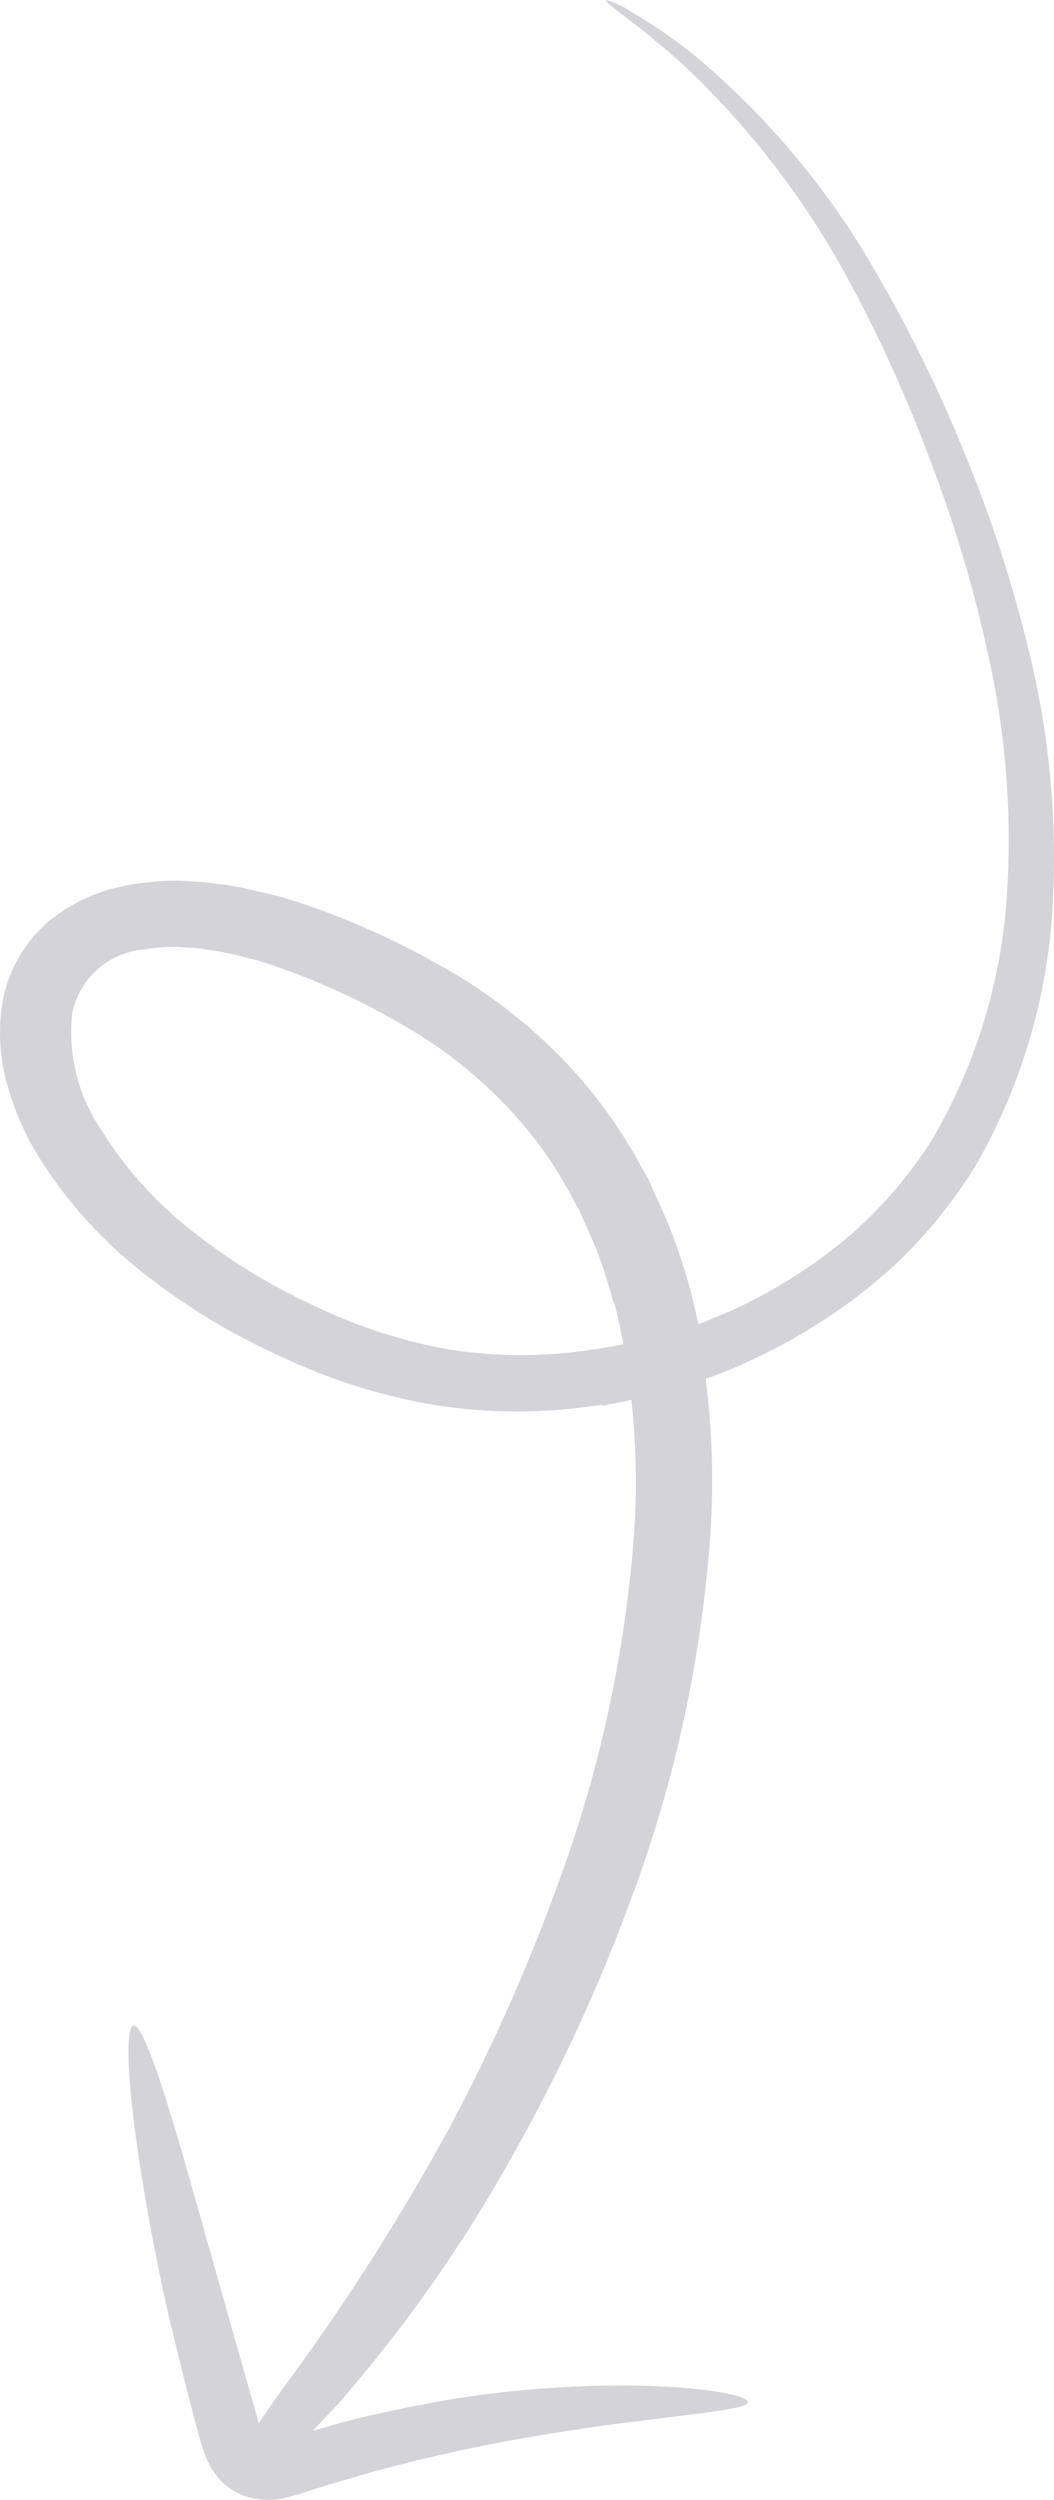 <svg width="116" height="275" viewBox="0 0 116 275" fill="none" xmlns="http://www.w3.org/2000/svg">
<path d="M66.277 154.516C60.308 155.48 54.224 155.518 48.243 154.629C42.307 153.656 36.536 151.868 31.097 149.317C25.74 146.913 20.694 143.878 16.068 140.275C11.428 136.697 7.459 132.336 4.342 127.392C2.78 124.892 1.592 122.182 0.812 119.345C-0.036 116.407 -0.223 113.321 0.266 110.304C0.849 106.942 2.548 103.871 5.093 101.579C7.758 99.301 11.019 97.82 14.497 97.307C16.115 97.031 17.752 96.888 19.393 96.877C20.962 96.916 22.527 97.037 24.084 97.239C25.581 97.429 27.064 97.716 28.524 98.098L30.801 98.618L32.896 99.273C38.198 101.037 43.315 103.308 48.175 106.054C52.974 108.68 57.374 111.968 61.245 115.819C64.912 119.475 68.026 123.639 70.49 128.183L71.4 129.81L72.152 131.505C72.653 132.613 73.176 133.766 73.632 134.851C74.508 137.07 75.268 139.334 75.909 141.632C76.273 142.965 76.569 144.321 76.865 145.678C78.072 145.226 79.142 144.728 80.417 144.208C85.035 142.109 89.347 139.402 93.237 136.162C96.921 133.012 100.1 129.323 102.664 125.222C107.319 117.239 110.09 108.314 110.77 99.115C111.401 90.495 110.819 81.83 109.04 73.37C107.437 65.617 105.206 58.005 102.368 50.609C99.95 44.098 97.098 37.755 93.829 31.622C89.084 22.605 82.885 14.42 75.476 7.391C70.057 2.441 66.368 0.271 66.71 0C67.703 0.28 68.642 0.723 69.488 1.311C71.995 2.777 74.385 4.432 76.638 6.261C84.639 12.992 91.37 21.081 96.516 30.153C100.091 36.304 103.234 42.693 105.92 49.275C109.057 56.781 111.571 64.53 113.434 72.443C115.522 81.25 116.342 90.306 115.871 99.341C115.367 109.313 112.554 119.035 107.651 127.753C104.872 132.409 101.385 136.61 97.313 140.208C93.019 143.917 88.23 147.021 83.082 149.43C81.32 150.284 79.51 151.039 77.662 151.69C78.341 156.973 78.539 162.307 78.254 167.625C77.375 181.77 74.398 195.708 69.419 208.989C65.879 218.638 61.562 227.989 56.508 236.949C50.986 246.92 44.398 256.272 36.858 264.842L34.398 267.418L37.677 266.469C41.23 265.542 44.714 264.842 48.038 264.209C53.935 263.171 59.903 262.581 65.89 262.446C76.136 262.22 82.353 263.44 82.307 264.254C82.262 265.068 76.068 265.542 66.368 266.831C61.495 267.531 55.734 268.413 49.45 269.837C46.285 270.538 43.006 271.351 39.658 272.301C37.973 272.798 36.266 273.295 34.558 273.838C33.693 274.109 32.941 274.403 31.643 274.719C29.956 275.176 28.165 275.073 26.543 274.425C25.683 274.059 24.907 273.52 24.266 272.843C23.771 272.305 23.35 271.705 23.013 271.058C22.541 270.09 22.175 269.074 21.92 268.029C21.465 266.379 21.055 264.729 20.622 263.124C19.803 259.892 19.051 256.772 18.345 253.789C17.025 247.822 16.068 242.487 15.34 237.831C13.973 228.79 13.791 222.981 14.702 222.822C15.613 222.664 17.503 228.134 20.099 236.972L24.493 252.5C25.313 255.424 26.178 258.475 27.089 261.655C27.545 263.237 28 264.864 28.455 266.492C28.465 266.536 28.465 266.583 28.455 266.627C29.207 265.452 30.323 263.825 32.008 261.564C38.481 252.705 44.361 243.432 49.609 233.808C54.259 225.064 58.269 215.999 61.609 206.684C66.243 194.025 69.026 180.773 69.875 167.332C70.095 162.883 69.966 158.424 69.488 153.996C68.417 154.222 67.347 154.448 66.277 154.629V154.516ZM67.575 143.485C67.037 141.441 66.391 139.427 65.639 137.45C65.252 136.478 64.797 135.506 64.364 134.512L63.704 133.042L62.907 131.618C60.835 127.69 58.179 124.093 55.028 120.95C51.711 117.603 47.931 114.742 43.803 112.451C39.467 109.936 34.89 107.854 30.14 106.235L28.342 105.647L26.543 105.195C25.358 104.889 24.157 104.648 22.945 104.472C21.738 104.246 20.668 104.269 19.37 104.156C18.241 104.152 17.114 104.243 16 104.427C14.056 104.562 12.211 105.331 10.754 106.615C9.296 107.898 8.306 109.624 7.939 111.524C7.471 115.968 8.574 120.434 11.059 124.159C13.685 128.409 17.037 132.172 20.964 135.28C25.092 138.562 29.603 141.339 34.398 143.553C39.159 145.88 44.226 147.531 49.45 148.458C54.678 149.271 60.002 149.271 65.23 148.458C66.368 148.3 67.507 148.096 68.622 147.87C68.326 146.378 68.007 144.909 67.62 143.35" fill="#D4D4D8"/>
</svg>
